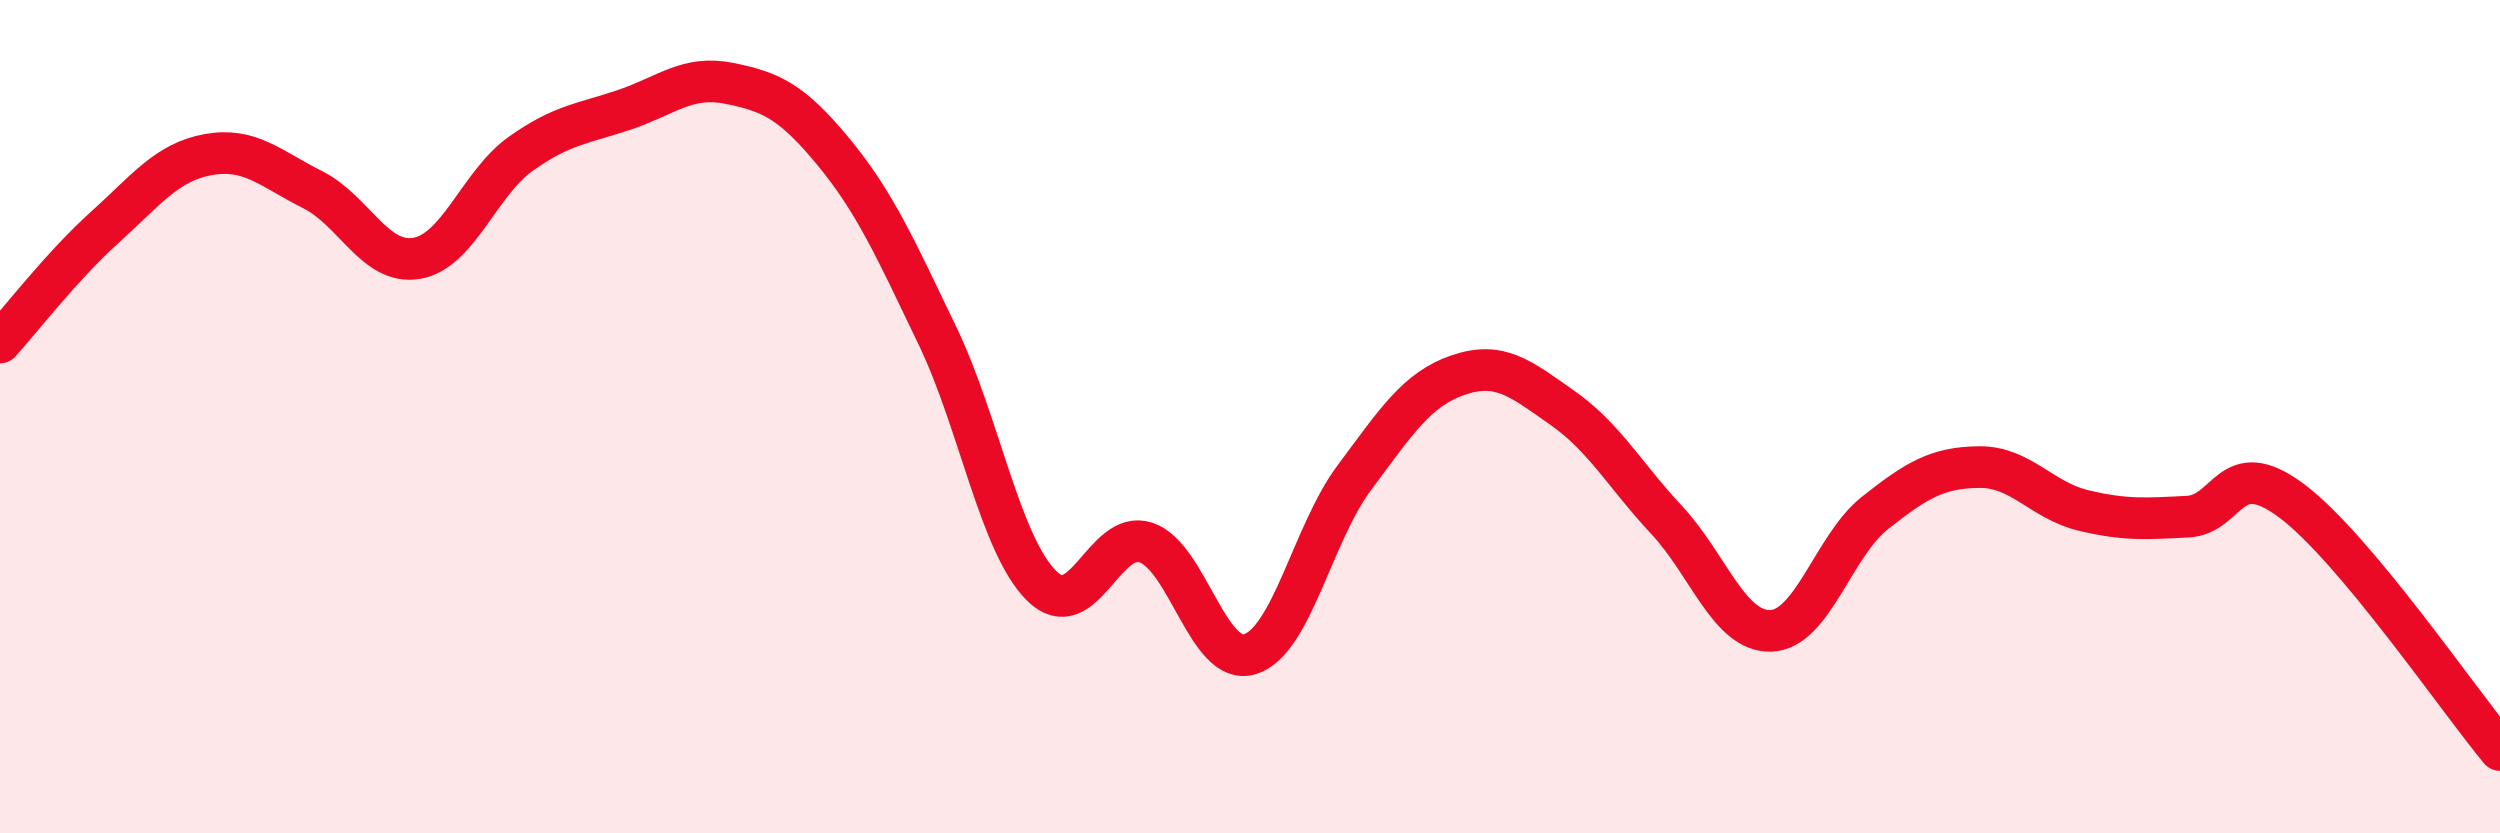 
    <svg width="60" height="20" viewBox="0 0 60 20" xmlns="http://www.w3.org/2000/svg">
      <path
        d="M 0,8.22 C 0.5,7.67 1.5,6.37 2.5,5.47 C 3.5,4.57 4,3.89 5,3.71 C 6,3.53 6.5,4.05 7.5,4.55 C 8.5,5.05 9,6.37 10,6.2 C 11,6.03 11.5,4.4 12.5,3.69 C 13.5,2.98 14,2.97 15,2.63 C 16,2.29 16.5,1.8 17.5,2 C 18.5,2.2 19,2.43 20,3.64 C 21,4.85 21.5,5.98 22.5,8.06 C 23.5,10.14 24,13.07 25,14.06 C 26,15.05 26.5,12.69 27.5,13.02 C 28.5,13.35 29,16.01 30,15.7 C 31,15.39 31.5,12.81 32.5,11.47 C 33.5,10.13 34,9.34 35,9 C 36,8.66 36.5,9.09 37.5,9.79 C 38.5,10.49 39,11.41 40,12.48 C 41,13.55 41.5,15.17 42.5,15.14 C 43.5,15.11 44,13.1 45,12.31 C 46,11.52 46.5,11.22 47.5,11.21 C 48.5,11.2 49,12.01 50,12.25 C 51,12.49 51.5,12.45 52.5,12.4 C 53.5,12.35 53.5,10.9 55,12.02 C 56.5,13.14 59,16.8 60,18L60 20L0 20Z"
        fill="#EB0A25"
        opacity="0.1"
        stroke-linecap="round"
        stroke-linejoin="round"
      />
      <path
        d="M 0,8.22 C 0.5,7.67 1.5,6.37 2.5,5.47 C 3.5,4.57 4,3.89 5,3.71 C 6,3.53 6.5,4.05 7.5,4.55 C 8.5,5.05 9,6.37 10,6.2 C 11,6.03 11.5,4.4 12.5,3.69 C 13.5,2.98 14,2.97 15,2.63 C 16,2.29 16.5,1.8 17.5,2 C 18.5,2.2 19,2.43 20,3.64 C 21,4.85 21.5,5.98 22.5,8.06 C 23.5,10.14 24,13.07 25,14.06 C 26,15.05 26.5,12.69 27.5,13.02 C 28.5,13.35 29,16.01 30,15.7 C 31,15.39 31.5,12.81 32.5,11.47 C 33.5,10.13 34,9.34 35,9 C 36,8.66 36.5,9.09 37.5,9.79 C 38.5,10.49 39,11.41 40,12.48 C 41,13.55 41.5,15.17 42.5,15.14 C 43.5,15.11 44,13.1 45,12.31 C 46,11.52 46.5,11.22 47.5,11.21 C 48.5,11.2 49,12.01 50,12.25 C 51,12.49 51.5,12.45 52.5,12.4 C 53.5,12.35 53.5,10.9 55,12.02 C 56.5,13.14 59,16.8 60,18"
        stroke="#EB0A25"
        stroke-width="1"
        fill="none"
        stroke-linecap="round"
        stroke-linejoin="round"
      />
    </svg>
  